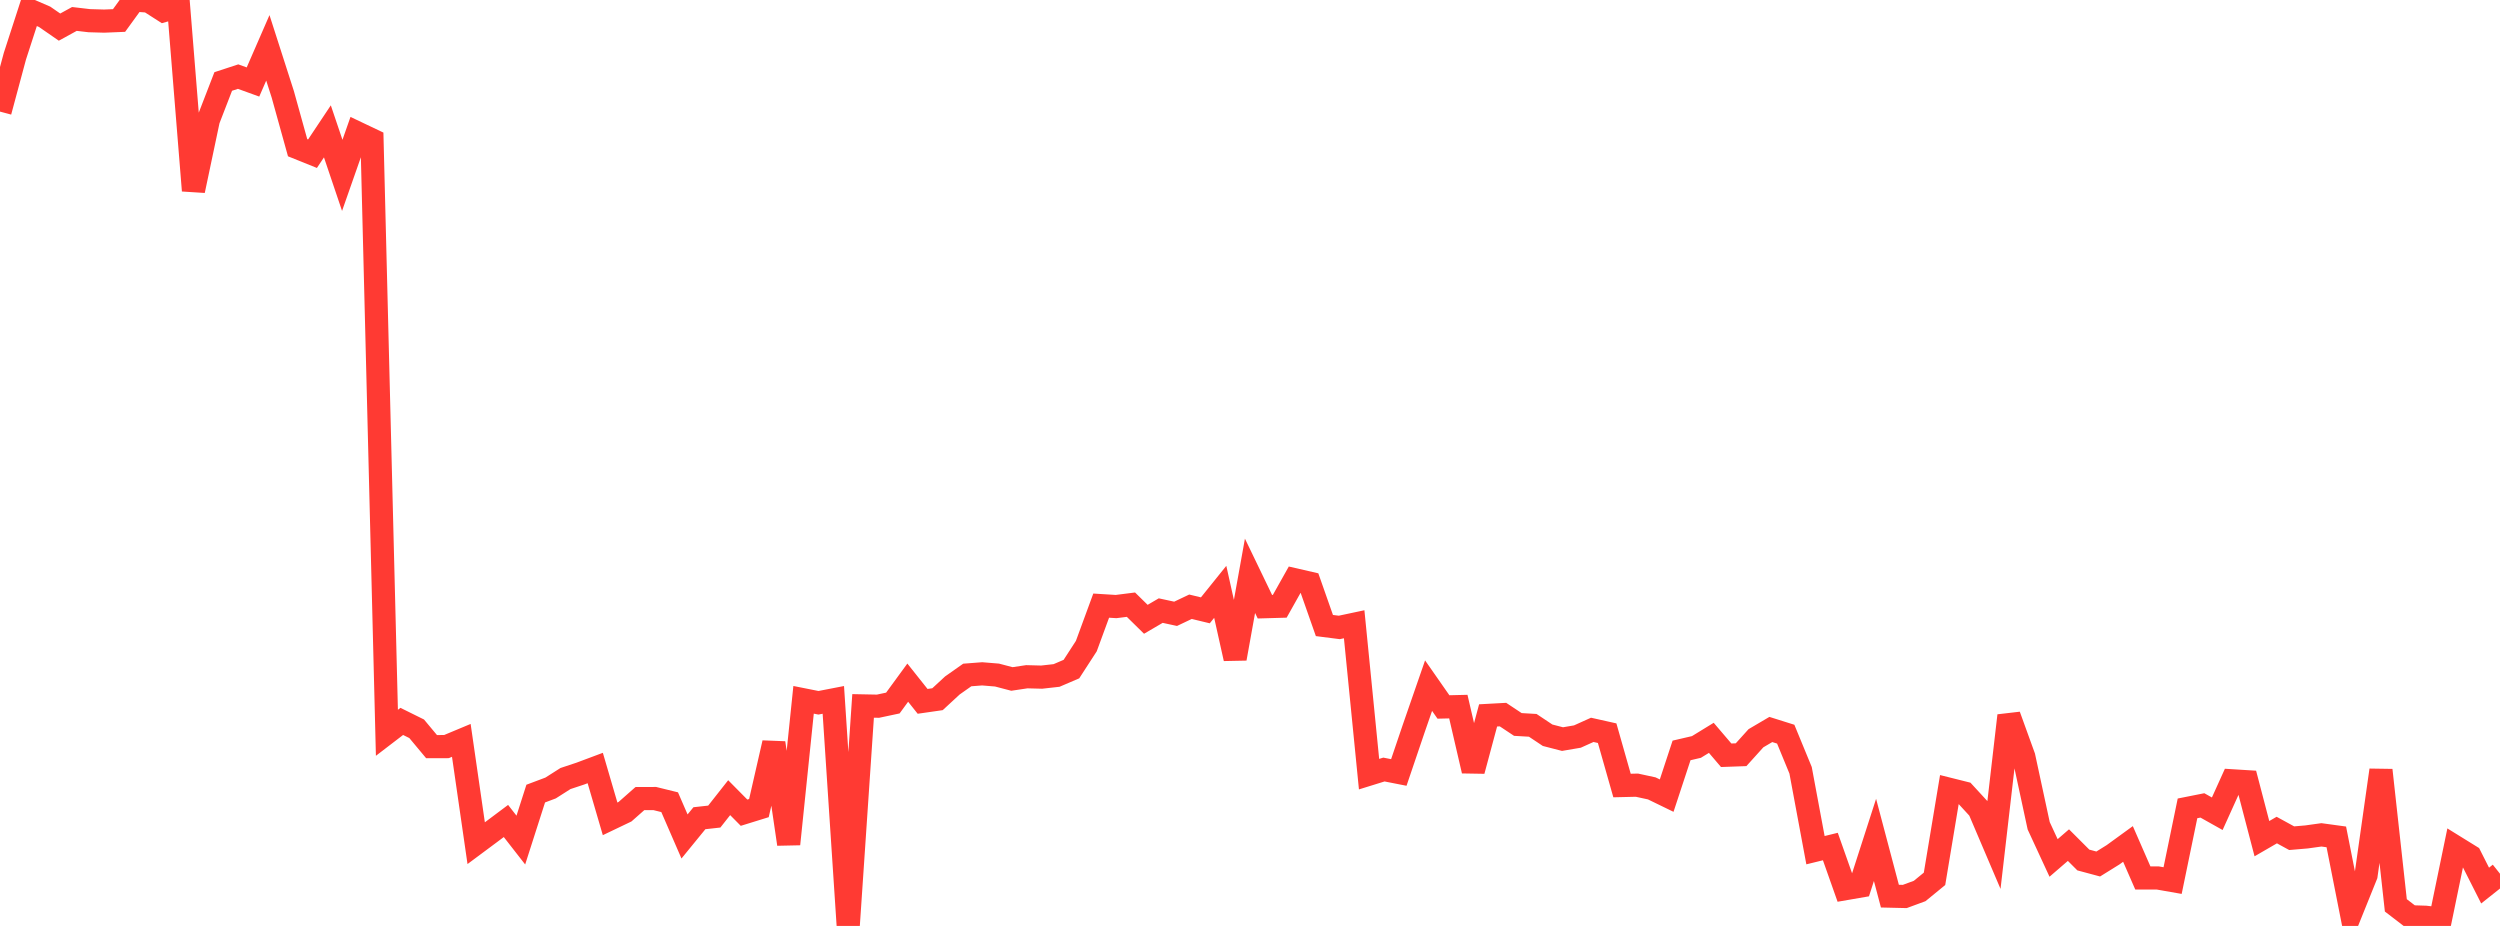 <?xml version="1.0" standalone="no"?>
<!DOCTYPE svg PUBLIC "-//W3C//DTD SVG 1.1//EN" "http://www.w3.org/Graphics/SVG/1.1/DTD/svg11.dtd">

<svg width="135" height="50" viewBox="0 0 135 50" preserveAspectRatio="none" 
  xmlns="http://www.w3.org/2000/svg"
  xmlns:xlink="http://www.w3.org/1999/xlink">


<polyline points="0.0, 6.026 0.804, 3.036 1.607, 0.56 2.411, 0.908 3.214, 1.464 4.018, 1.023 4.821, 1.117 5.625, 1.14 6.429, 1.107 7.232, 0.0 8.036, 0.06 8.839, 0.574 9.643, 0.342 10.446, 10.291 11.25, 6.48 12.054, 4.4 12.857, 4.137 13.661, 4.428 14.464, 2.584 15.268, 5.087 16.071, 7.976 16.875, 8.3 17.679, 7.093 18.482, 9.47 19.286, 7.177 20.089, 7.559 20.893, 39.571 21.696, 38.956 22.5, 39.354 23.304, 40.318 24.107, 40.316 24.911, 39.98 25.714, 45.532 26.518, 44.934 27.321, 44.333 28.125, 45.364 28.929, 42.854 29.732, 42.552 30.536, 42.041 31.339, 41.774 32.143, 41.473 32.946, 44.218 33.75, 43.833 34.554, 43.124 35.357, 43.121 36.161, 43.319 36.964, 45.169 37.768, 44.184 38.571, 44.095 39.375, 43.074 40.179, 43.886 40.982, 43.637 41.786, 40.118 42.589, 45.581 43.393, 37.79 44.196, 37.95 45.0, 37.794 45.804, 50.0 46.607, 38.119 47.411, 38.135 48.214, 37.964 49.018, 36.863 49.821, 37.873 50.625, 37.757 51.429, 37.014 52.232, 36.449 53.036, 36.387 53.839, 36.453 54.643, 36.664 55.446, 36.544 56.25, 36.565 57.054, 36.475 57.857, 36.131 58.661, 34.89 59.464, 32.704 60.268, 32.754 61.071, 32.652 61.875, 33.442 62.679, 32.972 63.482, 33.146 64.286, 32.764 65.089, 32.958 65.893, 31.959 66.696, 35.562 67.5, 31.094 68.304, 32.762 69.107, 32.739 69.911, 31.306 70.714, 31.491 71.518, 33.779 72.321, 33.881 73.125, 33.71 73.929, 41.804 74.732, 41.555 75.536, 41.713 76.339, 39.346 77.143, 37.025 77.946, 38.176 78.75, 38.157 79.554, 41.624 80.357, 38.632 81.161, 38.588 81.964, 39.121 82.768, 39.168 83.571, 39.703 84.375, 39.911 85.179, 39.774 85.982, 39.412 86.786, 39.592 87.589, 42.418 88.393, 42.399 89.196, 42.573 90.0, 42.964 90.804, 40.523 91.607, 40.336 92.411, 39.843 93.214, 40.784 94.018, 40.755 94.821, 39.865 95.625, 39.392 96.429, 39.645 97.232, 41.596 98.036, 45.91 98.839, 45.713 99.643, 47.989 100.446, 47.85 101.25, 45.355 102.054, 48.391 102.857, 48.41 103.661, 48.114 104.464, 47.457 105.268, 42.624 106.071, 42.825 106.875, 43.7 107.679, 45.586 108.482, 38.644 109.286, 40.866 110.089, 44.591 110.893, 46.329 111.696, 45.636 112.5, 46.44 113.304, 46.656 114.107, 46.157 114.911, 45.573 115.714, 47.411 116.518, 47.41 117.321, 47.551 118.125, 43.652 118.929, 43.492 119.732, 43.942 120.536, 42.163 121.339, 42.213 122.143, 45.288 122.946, 44.823 123.75, 45.263 124.554, 45.194 125.357, 45.082 126.161, 45.192 126.964, 49.255 127.768, 47.26 128.571, 41.589 129.375, 48.889 130.179, 49.506 130.982, 49.532 131.786, 49.627 132.589, 45.736 133.393, 46.234 134.196, 47.821 135.0, 47.182" fill="none" stroke="#ff3a33" stroke-width="1.25"/>

</svg>